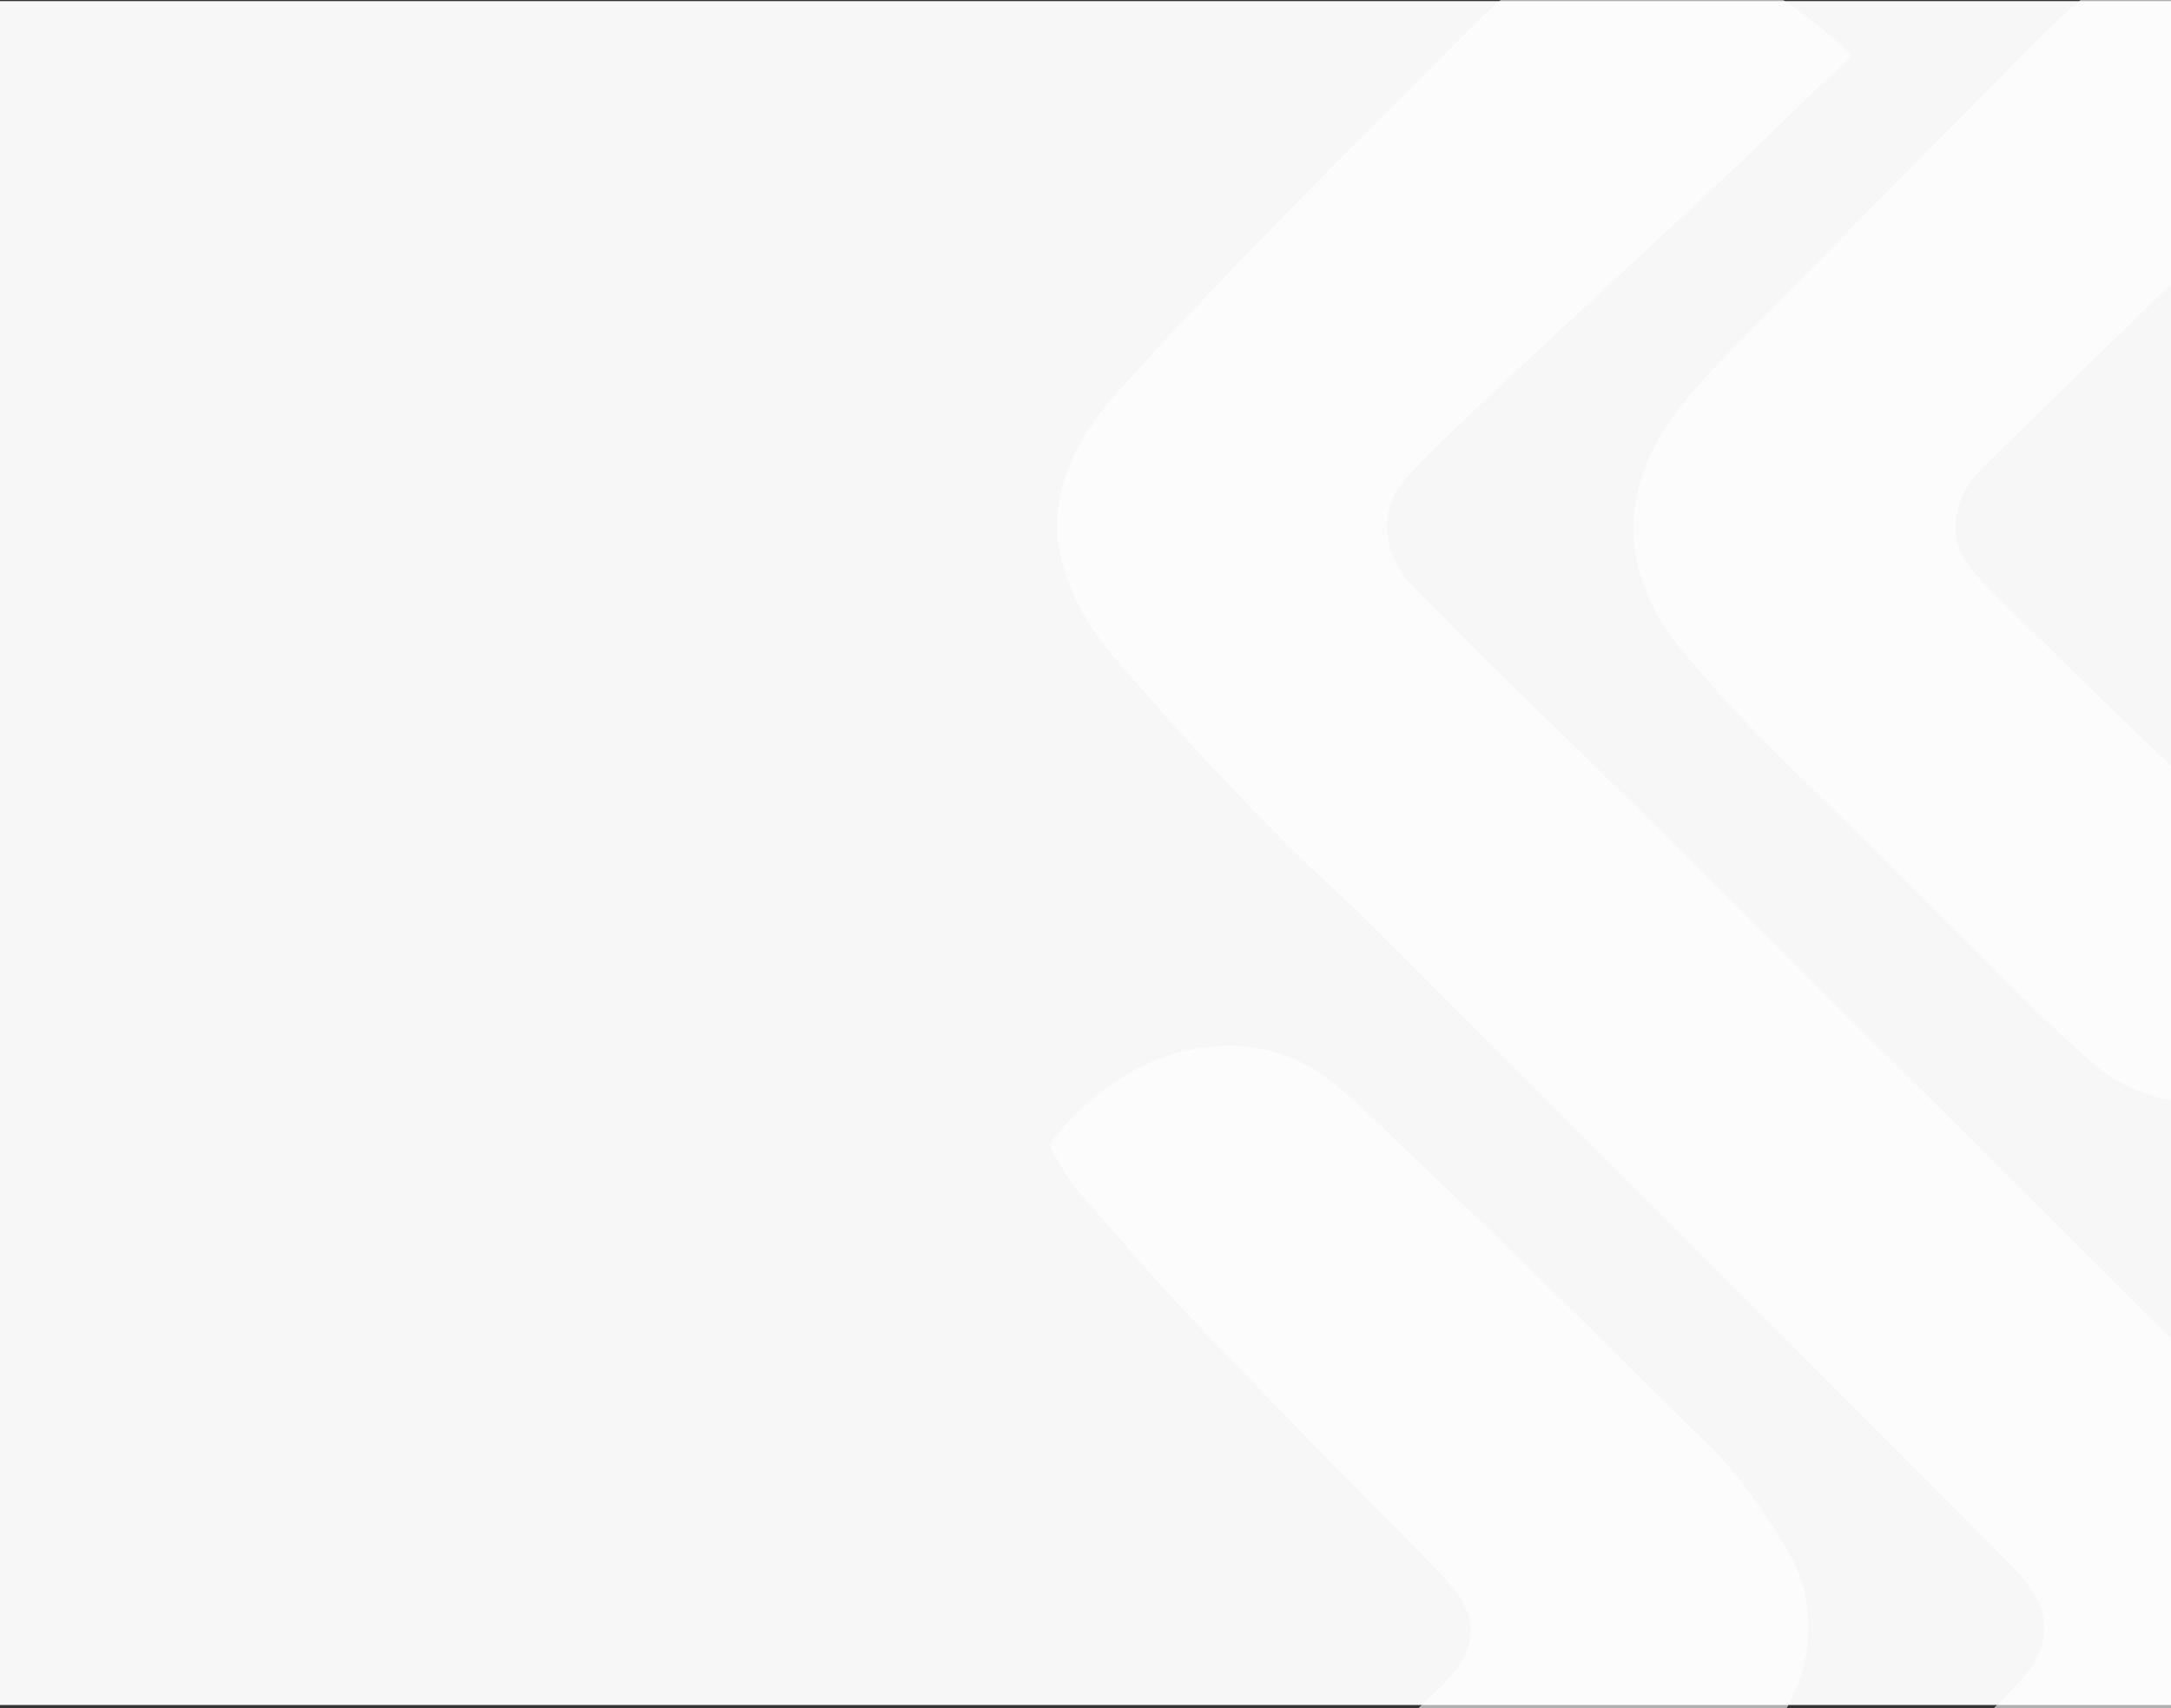<svg xmlns="http://www.w3.org/2000/svg" xmlns:xlink="http://www.w3.org/1999/xlink" width="1920" height="1511" viewBox="0 0 1920 1511">
  <rect x="0" y="0" width="1920" height="1511" fill="#333333" stroke="none"/>
  <defs>
    <clipPath id="clip-path">
      <rect id="Rectangle_277" data-name="Rectangle 277" width="1920" height="1511" transform="translate(0 1965)" fill="#f7f7f7"/>
    </clipPath>
    <linearGradient id="linear-gradient" x1="0.5" x2="0.435" y2="1.857" gradientUnits="objectBoundingBox">
      <stop offset="0" stop-color="#fff"/>
      <stop offset="1" stop-color="#fff"/>
    </linearGradient>
  </defs>
  <g id="cat_pattern_bg" data-name="cat pattern bg" transform="translate(0 -828)">
    <rect id="Rectangle_275" data-name="Rectangle 275" width="1920" height="1507" transform="translate(0 829)" fill="#f7f7f7"/>
    <g id="Mask_Group_22" data-name="Mask Group 22" transform="translate(0 -1137)" clip-path="url(#clip-path)">
      <g id="Layer_1-2" transform="translate(895.012 1917.99)" opacity="0.611">
        <path id="Path_63000" data-name="Path 63000" d="M465.225,1920.143c6.291-6.291,11.851-12,17.557-17.7,65.253-65.4,130.359-130.945,196.051-195.9,45.94-45.5,92.612-90.271,138.845-135.48,13.607-13.314,26.921-26.774,39.8-40.673a71.957,71.957,0,0,0,16.094-28.822c4.682-15.07,2.194-29.408-5.56-42.429a128.517,128.517,0,0,0-19.459-25.6Q680,1264.323,511.019,1095.411,392.51,976.9,274,858.687c-21.507-21.361-44.477-41.258-65.984-62.766q-39.942-39.942-78.42-81.347c-26.043-28.237-51.5-57.352-76.518-86.467C34.2,606.161,18.842,582.021,9.918,554.076,5.382,540.031,2.456,525.4,2.749,510.769a141.463,141.463,0,0,1,12.29-55.158c10.827-24.287,26.189-45.355,43.892-64.96C145.105,295.259,235.962,204.11,326.965,113.4c18.874-18.874,37.454-38.186,56.913-56.474C403.19,38.784,424.7,23.275,449.57,13.619,471.955,4.84,494.925-1.012,519.358.159c12,.585,23.555,3.8,35.114,6.584C605.386,19.178,648.693,45.806,687.757,79.9c4.389,3.8,8.632,7.9,13.021,11.7,4.974,4.243,5.121,4.828.146,9.51-8.486,7.9-17.118,15.362-25.457,23.409-20.044,19.166-39.649,38.918-59.693,57.938-31.017,29.261-62.327,58.084-93.49,87.2-31.456,29.261-62.912,58.23-94.368,87.491-20.044,18.581-40.088,37.016-59.693,56.036-19.166,18.435-38.479,36.577-56.328,56.182-17.41,19.166-21.653,42.136-13.168,66.862,3.658,10.973,10.242,20.483,18.142,28.676,25.018,25.457,50.183,50.915,75.641,76.08,28.384,28.091,57.352,55.743,85.882,83.834q42.136,41.259,83.98,82.663,72.422,71.764,144.7,143.82,73.958,73.519,147.77,147.039,66.936,66.716,134.017,133.578c33.943,33.943,68.032,67.74,101.829,101.976,15.07,15.216,27.213,32.773,38.918,50.622,10.973,16.532,21.654,33.212,28.676,51.939a140.664,140.664,0,0,1,9.071,62.18c-2.487,32.188-15.362,60.425-32.919,86.906-20.337,30.724-44.477,58.23-70.373,84.273q-107.974,108.852-216.534,216.973c-19.166,19.166-38.186,38.625-58.084,57.06-21.946,20.19-46.379,36.576-74.617,47.111-25.165,9.364-51.061,11.85-77.4,9.656-23.848-1.9-46.087-9.949-67.008-21.214-29.7-15.947-58.815-32.626-88.223-49.159-5.413-3.073-10.827-6.145-16.825-9.51Z" transform="translate(37.193 0)" fill="url(#linear-gradient)"/>
        <path id="Path_63001" data-name="Path 63001" d="M0,999.48c8.047-7.9,15.8-15.362,23.409-22.97,34.382-34.236,68.325-69.057,103.439-102.853,62.473-60.133,125.531-119.533,188.443-179.226,22.385-21.361,44.916-42.575,67.009-64.229a103.392,103.392,0,0,0,15.509-20.044c10.827-17.849,10.242-36.43-.585-53.841-5.706-9.363-13.314-17.7-20.922-25.6-37.308-38.332-75.055-76.08-112.364-114.266C225.166,376.8,186.541,337,148.5,296.623c-24.726-26.335-47.989-53.841-71.837-80.761-5.852-6.73-11.558-13.46-17.557-20.044-10.68-11.851-17.411-26.189-25.311-39.8a4.558,4.558,0,0,1,.585-4.1c20.044-25.311,43.6-46.818,71.837-62.62a175.143,175.143,0,0,1,82.956-22.824c35.7-.878,67.447,11.119,95.1,33.065,17.7,14.046,33.8,29.993,50.183,45.648,44.477,42.429,88.808,84.858,132.847,127.726,36.138,35.26,71.837,70.959,107.828,106.511,13.168,13.021,26.335,26.043,39.649,38.918,21.068,20.337,38.479,43.307,54.426,67.74,10.827,16.825,22.092,33.358,28.53,52.524,5.706,16.972,7.462,34.236,6.291,52.085-2.195,32.334-15.947,59.84-33.8,86.028-31.456,46.087-69.057,87.052-108.56,126.263-32.041,31.749-63.79,63.79-95.977,95.392-20.629,20.337-41.7,39.942-62.327,60.132-23.994,23.409-47.55,47.4-71.69,70.666-18.873,18.142-38.332,35.553-61.741,47.843-20.19,10.68-41.4,17.557-64.668,17.557-14.192,0-28.237.293-42.283-2.487-21.068-4.242-40.673-11.851-59.547-21.946-31.163-16.679-58.523-38.771-87.2-59.254-3.95-2.78-7.9-5.413-11.851-8.194a52.005,52.005,0,0,1-4.243-3.365Z" transform="translate(0 905.447)" fill="url(#linear-gradient)"/>
        <path id="Path_63002" data-name="Path 63002" d="M712.3,89.7c-14.484,17.264-28.091,35.114-43.307,51.207-25.75,27.506-52.232,54.134-79.006,80.761-39.8,39.5-79.884,78.567-119.971,117.777-24.141,23.555-48.281,46.965-72.422,70.52q-24.8,24.36-49.744,48.72c-10.681,10.388-19.459,22.239-23.263,36.869-5.56,20.922-.732,40.088,13.168,56.035,12,14.045,25.6,26.774,38.771,39.8,34.09,33.5,68.033,66.862,102.415,99.928,37.455,35.992,75.348,71.544,113.1,107.243,27.067,25.75,54.426,51.207,80.761,77.689,17.118,17.264,32.48,36.284,48.72,54.573,1.756,2.048,1.9,3.95-.146,5.706-36.43,29.993-73.3,59.4-118.8,74.909-23.117,7.9-47.111,12.436-71.69,10.534-32.773-2.487-62.473-13.9-87.2-35.26-22.678-19.459-44.038-40.527-65.253-61.449-43.892-43.307-87.052-87.052-130.8-130.506-27.506-27.213-55.743-53.695-82.956-81.054-30.432-30.724-60.132-62.034-87.2-95.831-16.094-20.337-28.676-42.575-35.26-67.74A143.654,143.654,0,0,1,39.285,491.6c4.389-29.847,18-55.889,35.553-79.883,19.751-26.774,43.6-49.744,66.862-73.3,32.919-33.358,65.4-67.008,98.318-100.513,27.945-28.384,56.182-56.621,84.126-84.858,25.75-25.9,51.207-51.939,77.1-77.689,19.459-19.459,40.088-37.747,63.936-51.5C493.128,7.766,523.121-2.476,555.894.6c15.8,1.463,31.017,6.437,45.94,12,33.5,12.875,62.034,33.212,88.516,57.06,7.169,6.438,14.338,12.875,22.385,20.044Z" transform="translate(512.146 0.586)" fill="url(#linear-gradient)"/>
      </g>
    </g>
  </g>
</svg>
